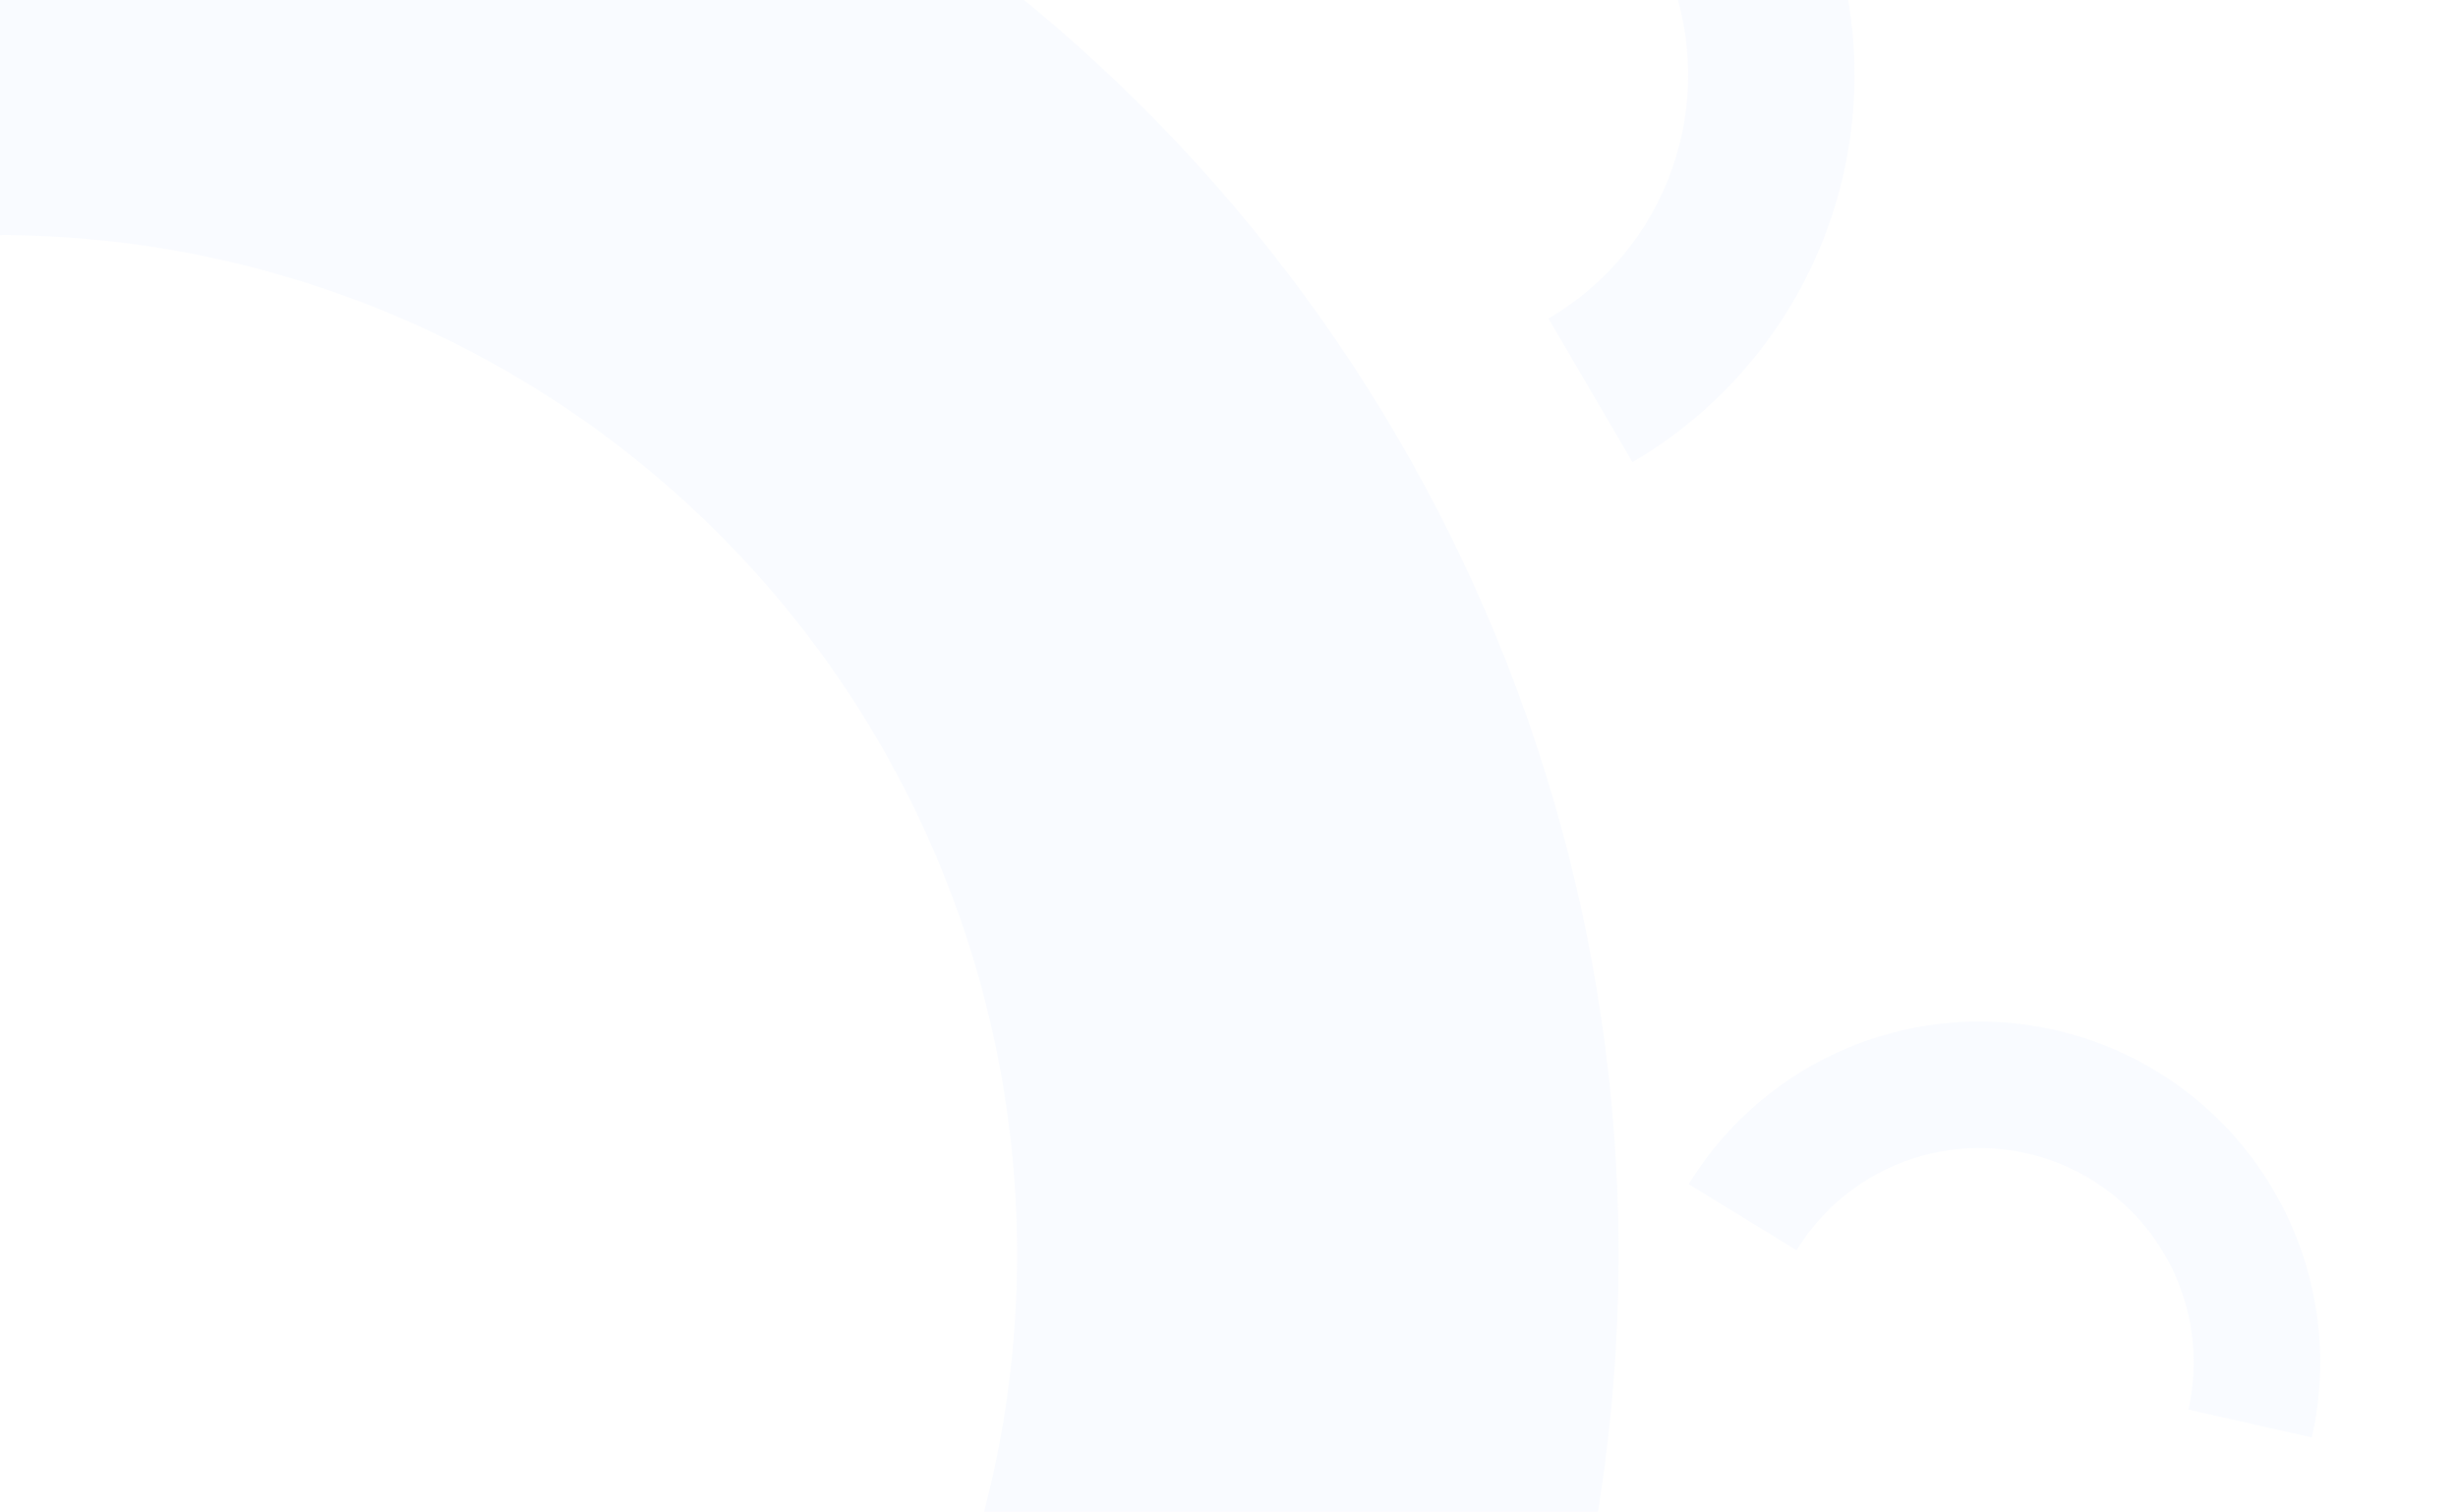 <svg width="530" height="326" viewBox="0 0 530 326" fill="none" xmlns="http://www.w3.org/2000/svg">
<path opacity="0.1" d="M498.478 309.984C502.315 292.999 499.998 275.203 491.938 259.768C483.879 244.332 470.601 232.259 454.47 225.7C438.34 219.141 420.404 218.522 403.86 223.953C387.316 229.385 373.237 240.513 364.132 255.357L387.379 269.616C393.106 260.28 401.961 253.281 412.366 249.865C422.772 246.449 434.052 246.838 444.198 250.964C454.343 255.089 462.694 262.682 467.763 272.39C472.832 282.099 474.29 293.291 471.876 303.974L498.478 309.984Z" fill="#C2D8FF"/>
<path opacity="0.1" d="M352.001 99.659C371.773 88.097 386.798 69.891 394.399 48.285C402 26.678 401.683 3.075 393.505 -18.32C385.327 -39.714 369.818 -57.51 349.742 -68.537C329.667 -79.564 306.329 -83.105 283.886 -78.529L291.052 -43.379C305.168 -46.257 319.846 -44.03 332.473 -37.095C345.099 -30.16 354.853 -18.967 359.997 -5.511C365.141 7.945 365.34 22.791 360.56 36.38C355.779 49.969 346.329 61.42 333.893 68.692L352.001 99.659Z" fill="#C2D8FF"/>
<path opacity="0.1" d="M188.146 564.716C243.06 529.506 287.025 479.629 315.065 420.73C343.105 361.83 354.101 296.259 346.81 231.434C339.518 166.609 314.23 105.119 273.806 53.921C233.382 2.722 179.435 -36.141 118.071 -58.272C56.706 -80.403 -9.627 -84.918 -73.425 -71.307C-137.223 -57.696 -195.938 -26.501 -242.927 18.747C-289.916 63.995 -323.304 121.492 -339.312 184.73C-355.321 247.969 -353.312 314.426 -333.512 376.582L-209.948 337.22C-222.401 298.127 -223.665 256.329 -213.596 216.555C-203.527 176.781 -182.528 140.619 -152.974 112.16C-123.42 83.701 -86.492 64.081 -46.366 55.52C-6.241 46.959 35.48 49.799 74.075 63.719C112.67 77.638 146.6 102.081 172.025 134.282C197.449 166.484 213.355 205.158 217.941 245.929C222.527 286.701 215.611 327.942 197.975 364.987C180.339 402.032 152.687 433.402 118.149 455.547L188.146 564.716Z" fill="#C2D8FF"/>
</svg>
